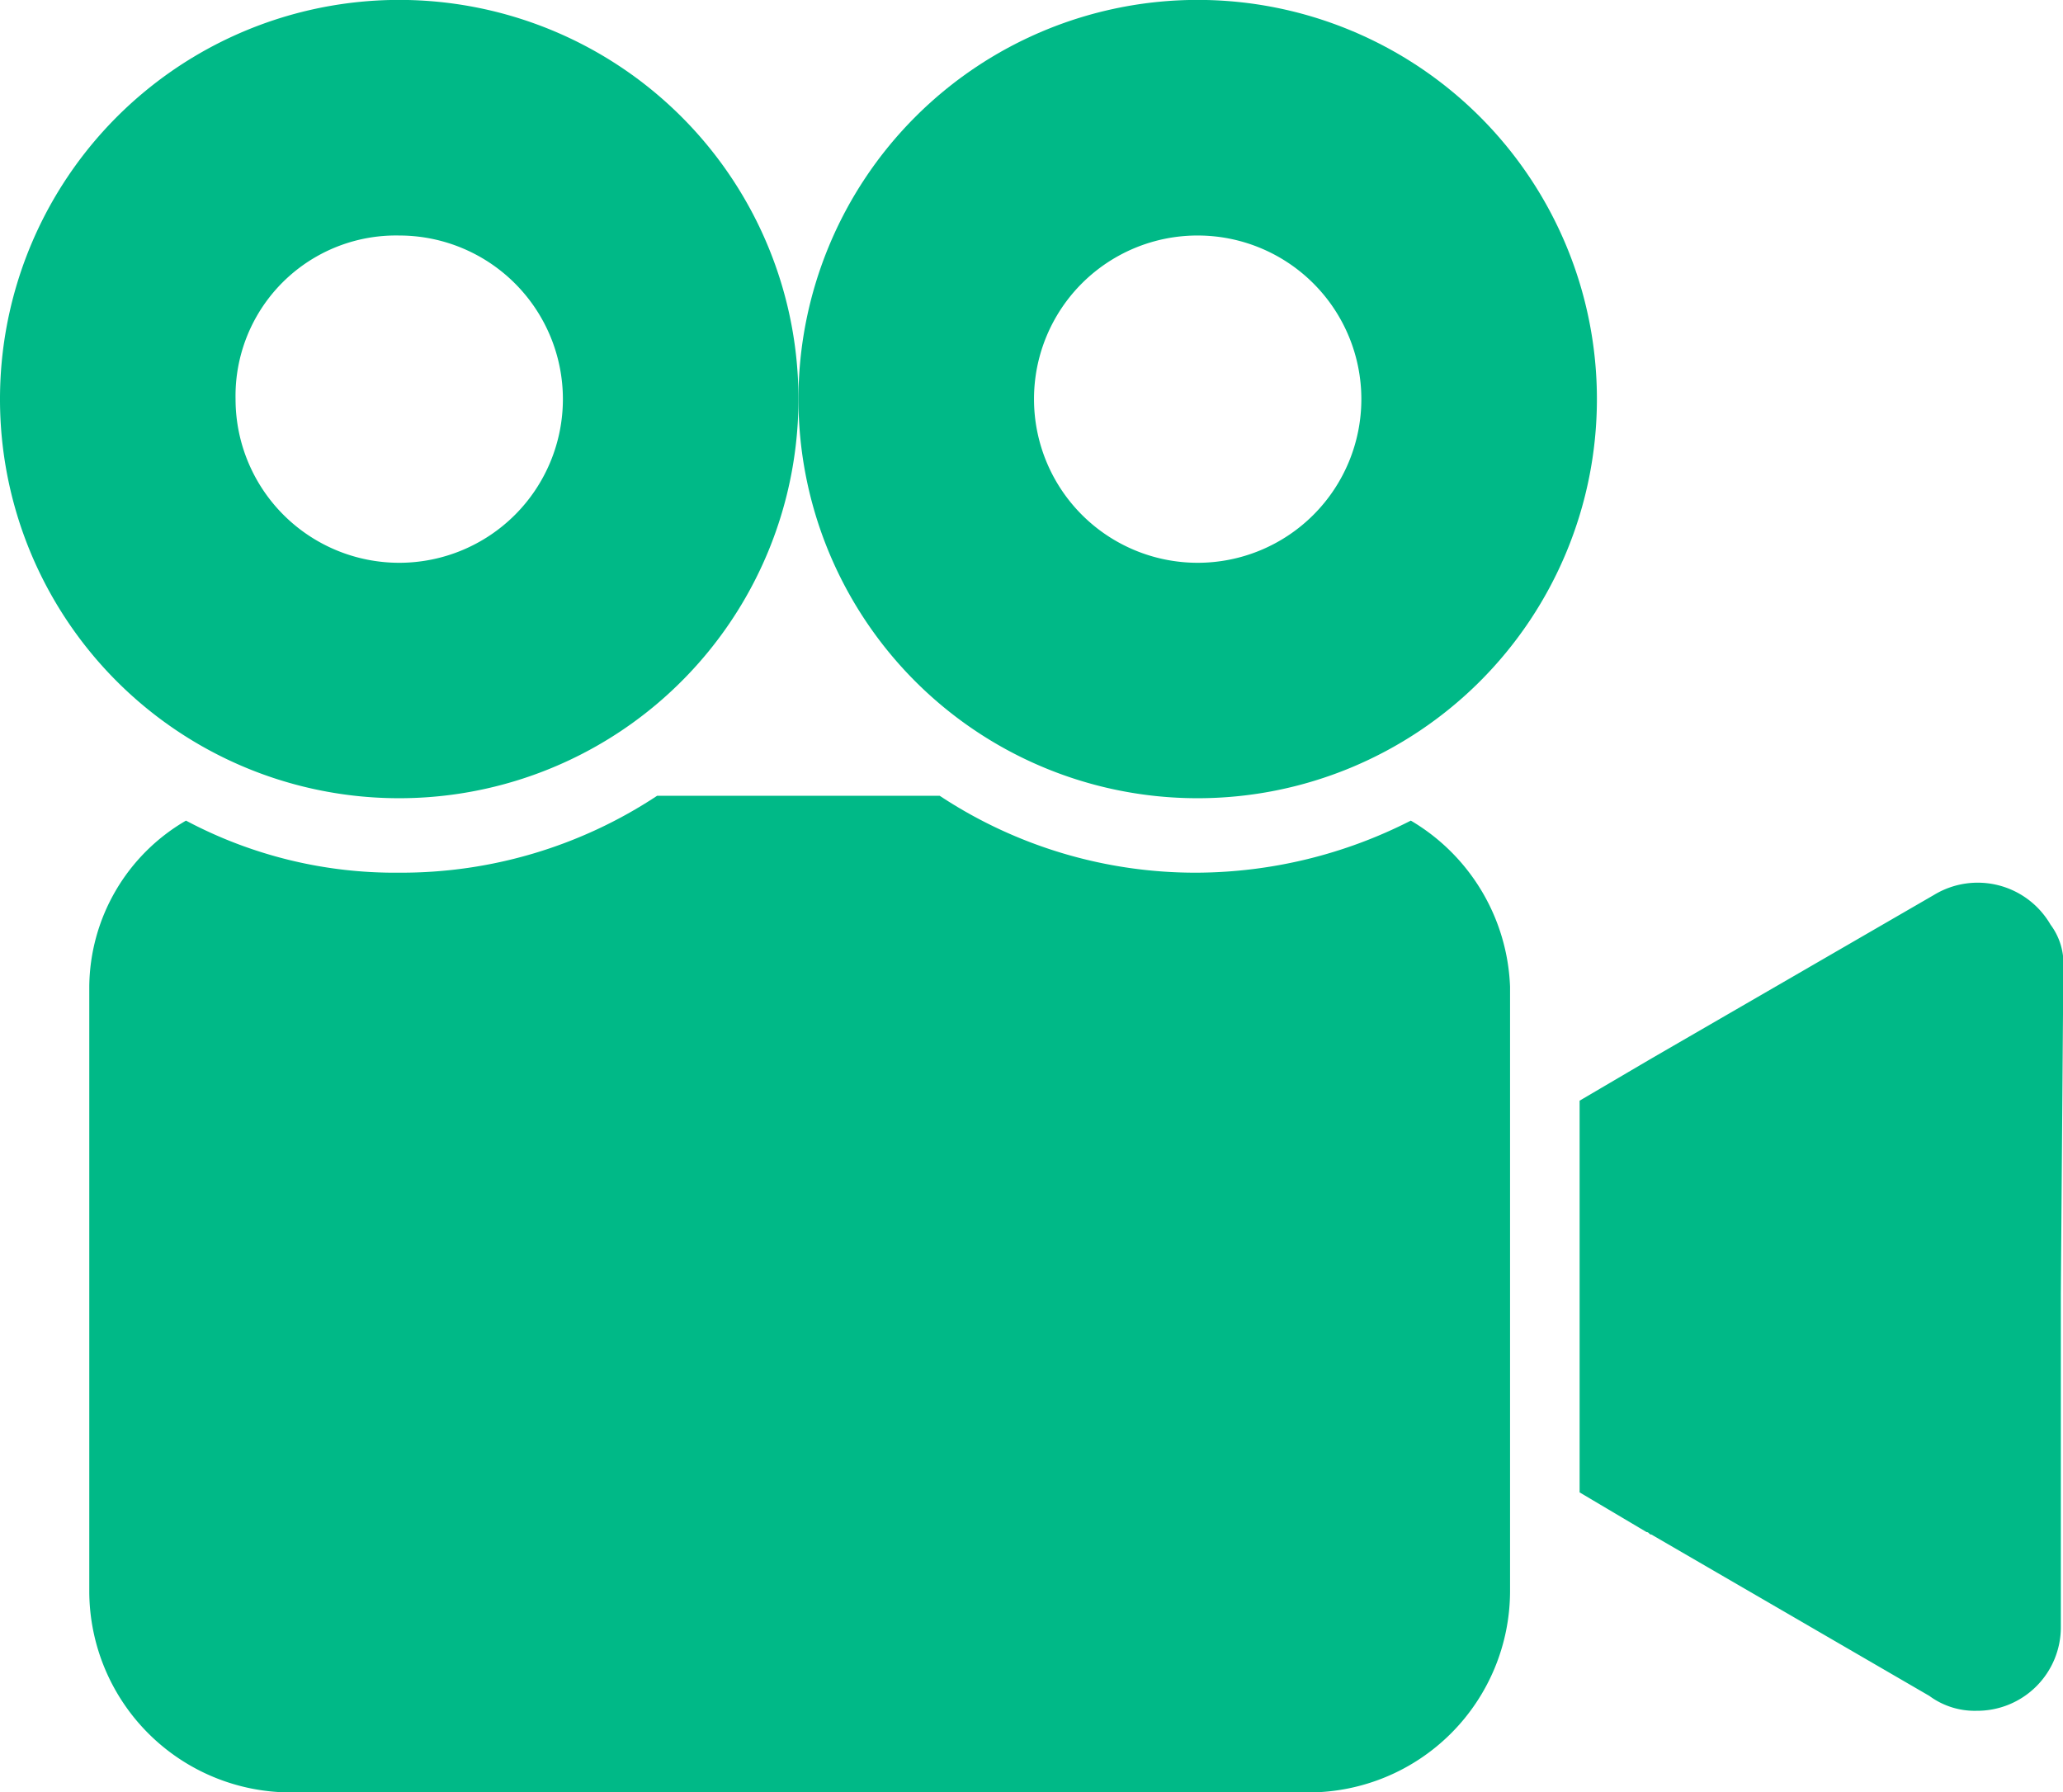 <svg xmlns="http://www.w3.org/2000/svg" width="23.016" height="20" viewBox="0 0 23.016 20">
  <g id="video-camera" transform="translate(0 -21.802)">
    <g id="Grupo_2147" data-name="Grupo 2147" transform="translate(0 21.802)">
      <g id="Grupo_2146" data-name="Grupo 2146" transform="translate(0)">
        <path id="Caminho_7409" data-name="Caminho 7409" d="M260.06,164.714a.939.939,0,0,0-1.3-.332l-3.154,1.826-.8.47v4.371l.747.443c.028,0,.028.028.055.028l3.1,1.8a.851.851,0,0,0,.526.166.933.933,0,0,0,.941-.941v-3.707l.028-3.651A.724.724,0,0,0,260.06,164.714Z" transform="translate(-237.183 -154.396)" fill="#00b987"/>
        <path id="Caminho_7410" data-name="Caminho 7410" d="M4.454,30.709A4.454,4.454,0,1,0,0,26.256,4.451,4.451,0,0,0,4.454,30.709Zm0-6.279a1.826,1.826,0,1,1-1.826,1.826A1.79,1.79,0,0,1,4.454,24.43Z" transform="translate(0 -21.802)" fill="#00b987"/>
        <path id="Caminho_7411" data-name="Caminho 7411" d="M29.148,150.479a5.3,5.3,0,0,1-2.379.581,5.173,5.173,0,0,1-2.877-.858H20.739a5.173,5.173,0,0,1-2.877.858,4.963,4.963,0,0,1-2.379-.581,2.163,2.163,0,0,0-1.079,1.853v6.75a2.249,2.249,0,0,0,2.241,2.241H28.014a2.249,2.249,0,0,0,2.241-2.241v-6.75A2.25,2.25,0,0,0,29.148,150.479Z" transform="translate(-13.408 -141.322)" fill="#00b987"/>
        <path id="Caminho_7412" data-name="Caminho 7412" d="M133.258,30.709a4.454,4.454,0,1,0-4.454-4.454A4.451,4.451,0,0,0,133.258,30.709Zm0-6.279a1.826,1.826,0,1,1-1.826,1.826A1.824,1.824,0,0,1,133.258,24.43Z" transform="translate(-119.896 -21.802)" fill="#00b987"/>
      </g>
    </g>
  </g>
</svg>
